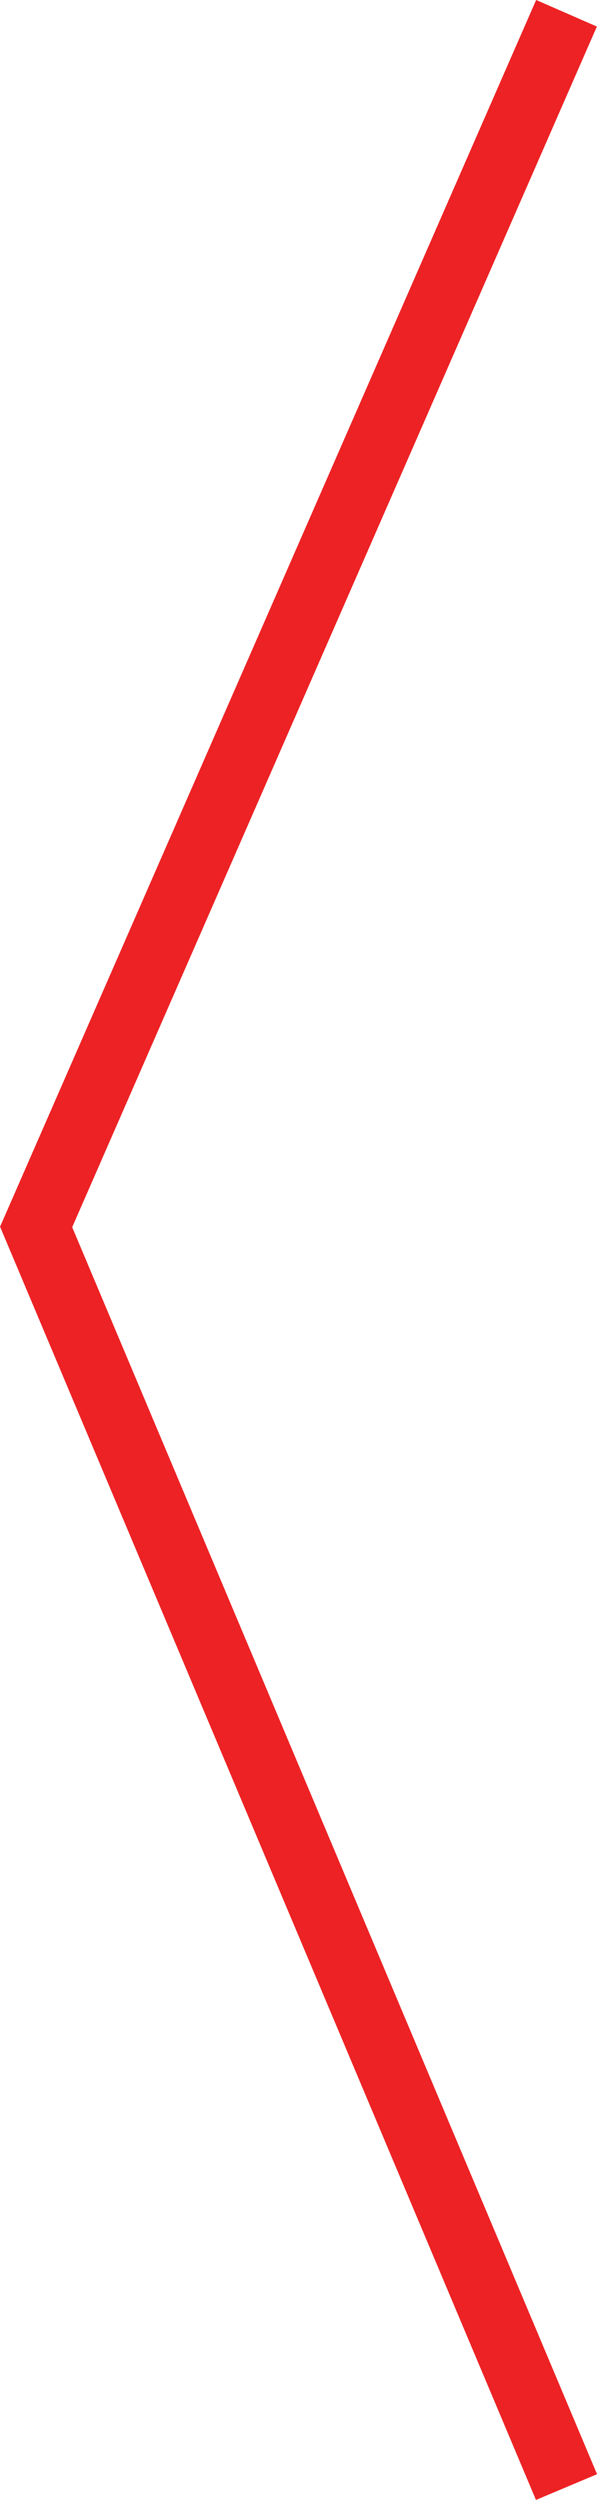 <svg xmlns="http://www.w3.org/2000/svg" viewBox="0 0 18.01 75.39">
  <defs>
    <style>
      .a {
        fill: none;
        stroke: #ed2224;
        stroke-miterlimit: 10;
        stroke-width: 2px;
      }
    </style>
  </defs>
  <polyline class="a" points="17.09 75 1.09 37 17.09 0.4"/>
</svg>
